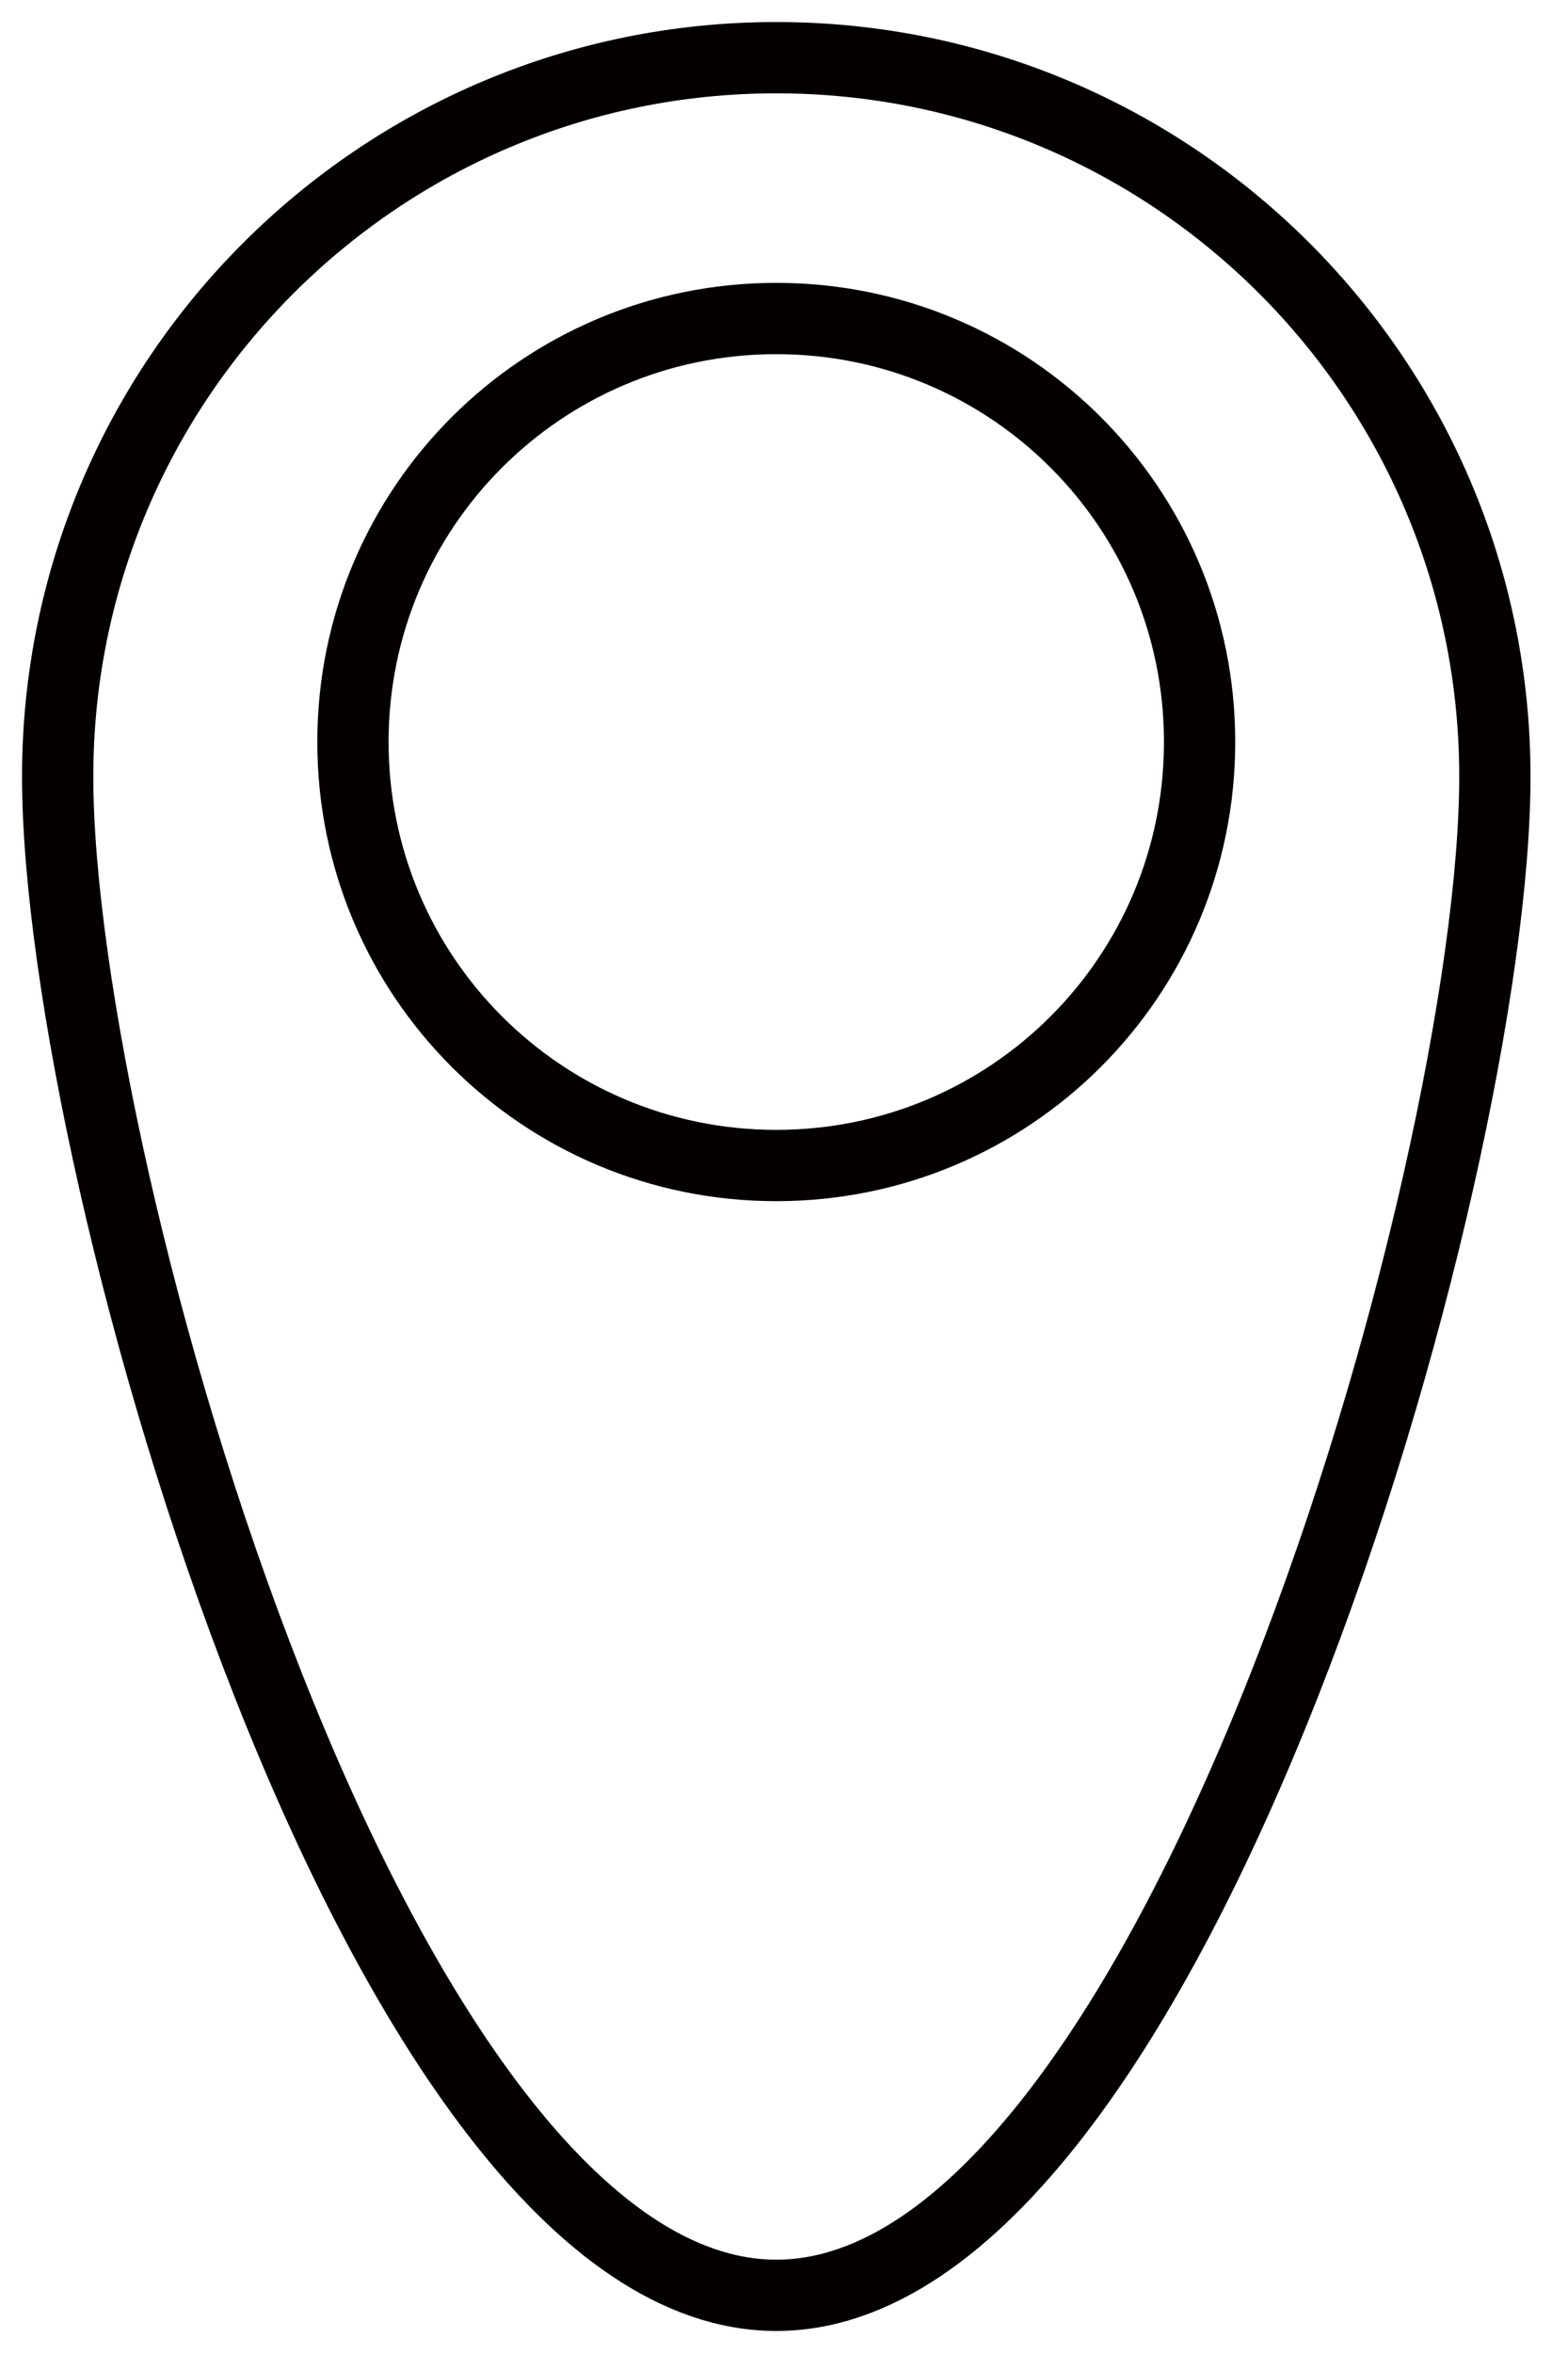 <svg width="22" height="33" viewBox="0 0 22 33" fill="none" xmlns="http://www.w3.org/2000/svg">
<path d="M16.831 10.406C16.831 7.121 14.177 4.467 10.892 4.467C7.606 4.467 4.952 7.121 4.952 10.406C4.952 13.692 7.606 16.346 10.892 16.346C14.177 16.346 16.831 13.692 16.831 10.406ZM20.974 10.892C20.974 16.459 16.459 32.191 10.892 32.191C5.324 32.191 0.809 16.459 0.809 10.892C0.809 5.325 5.324 0.809 10.892 0.809C16.459 0.809 20.974 5.325 20.974 10.892Z" stroke="#040000" stroke-linecap="round" stroke-linejoin="round"/>
</svg>
